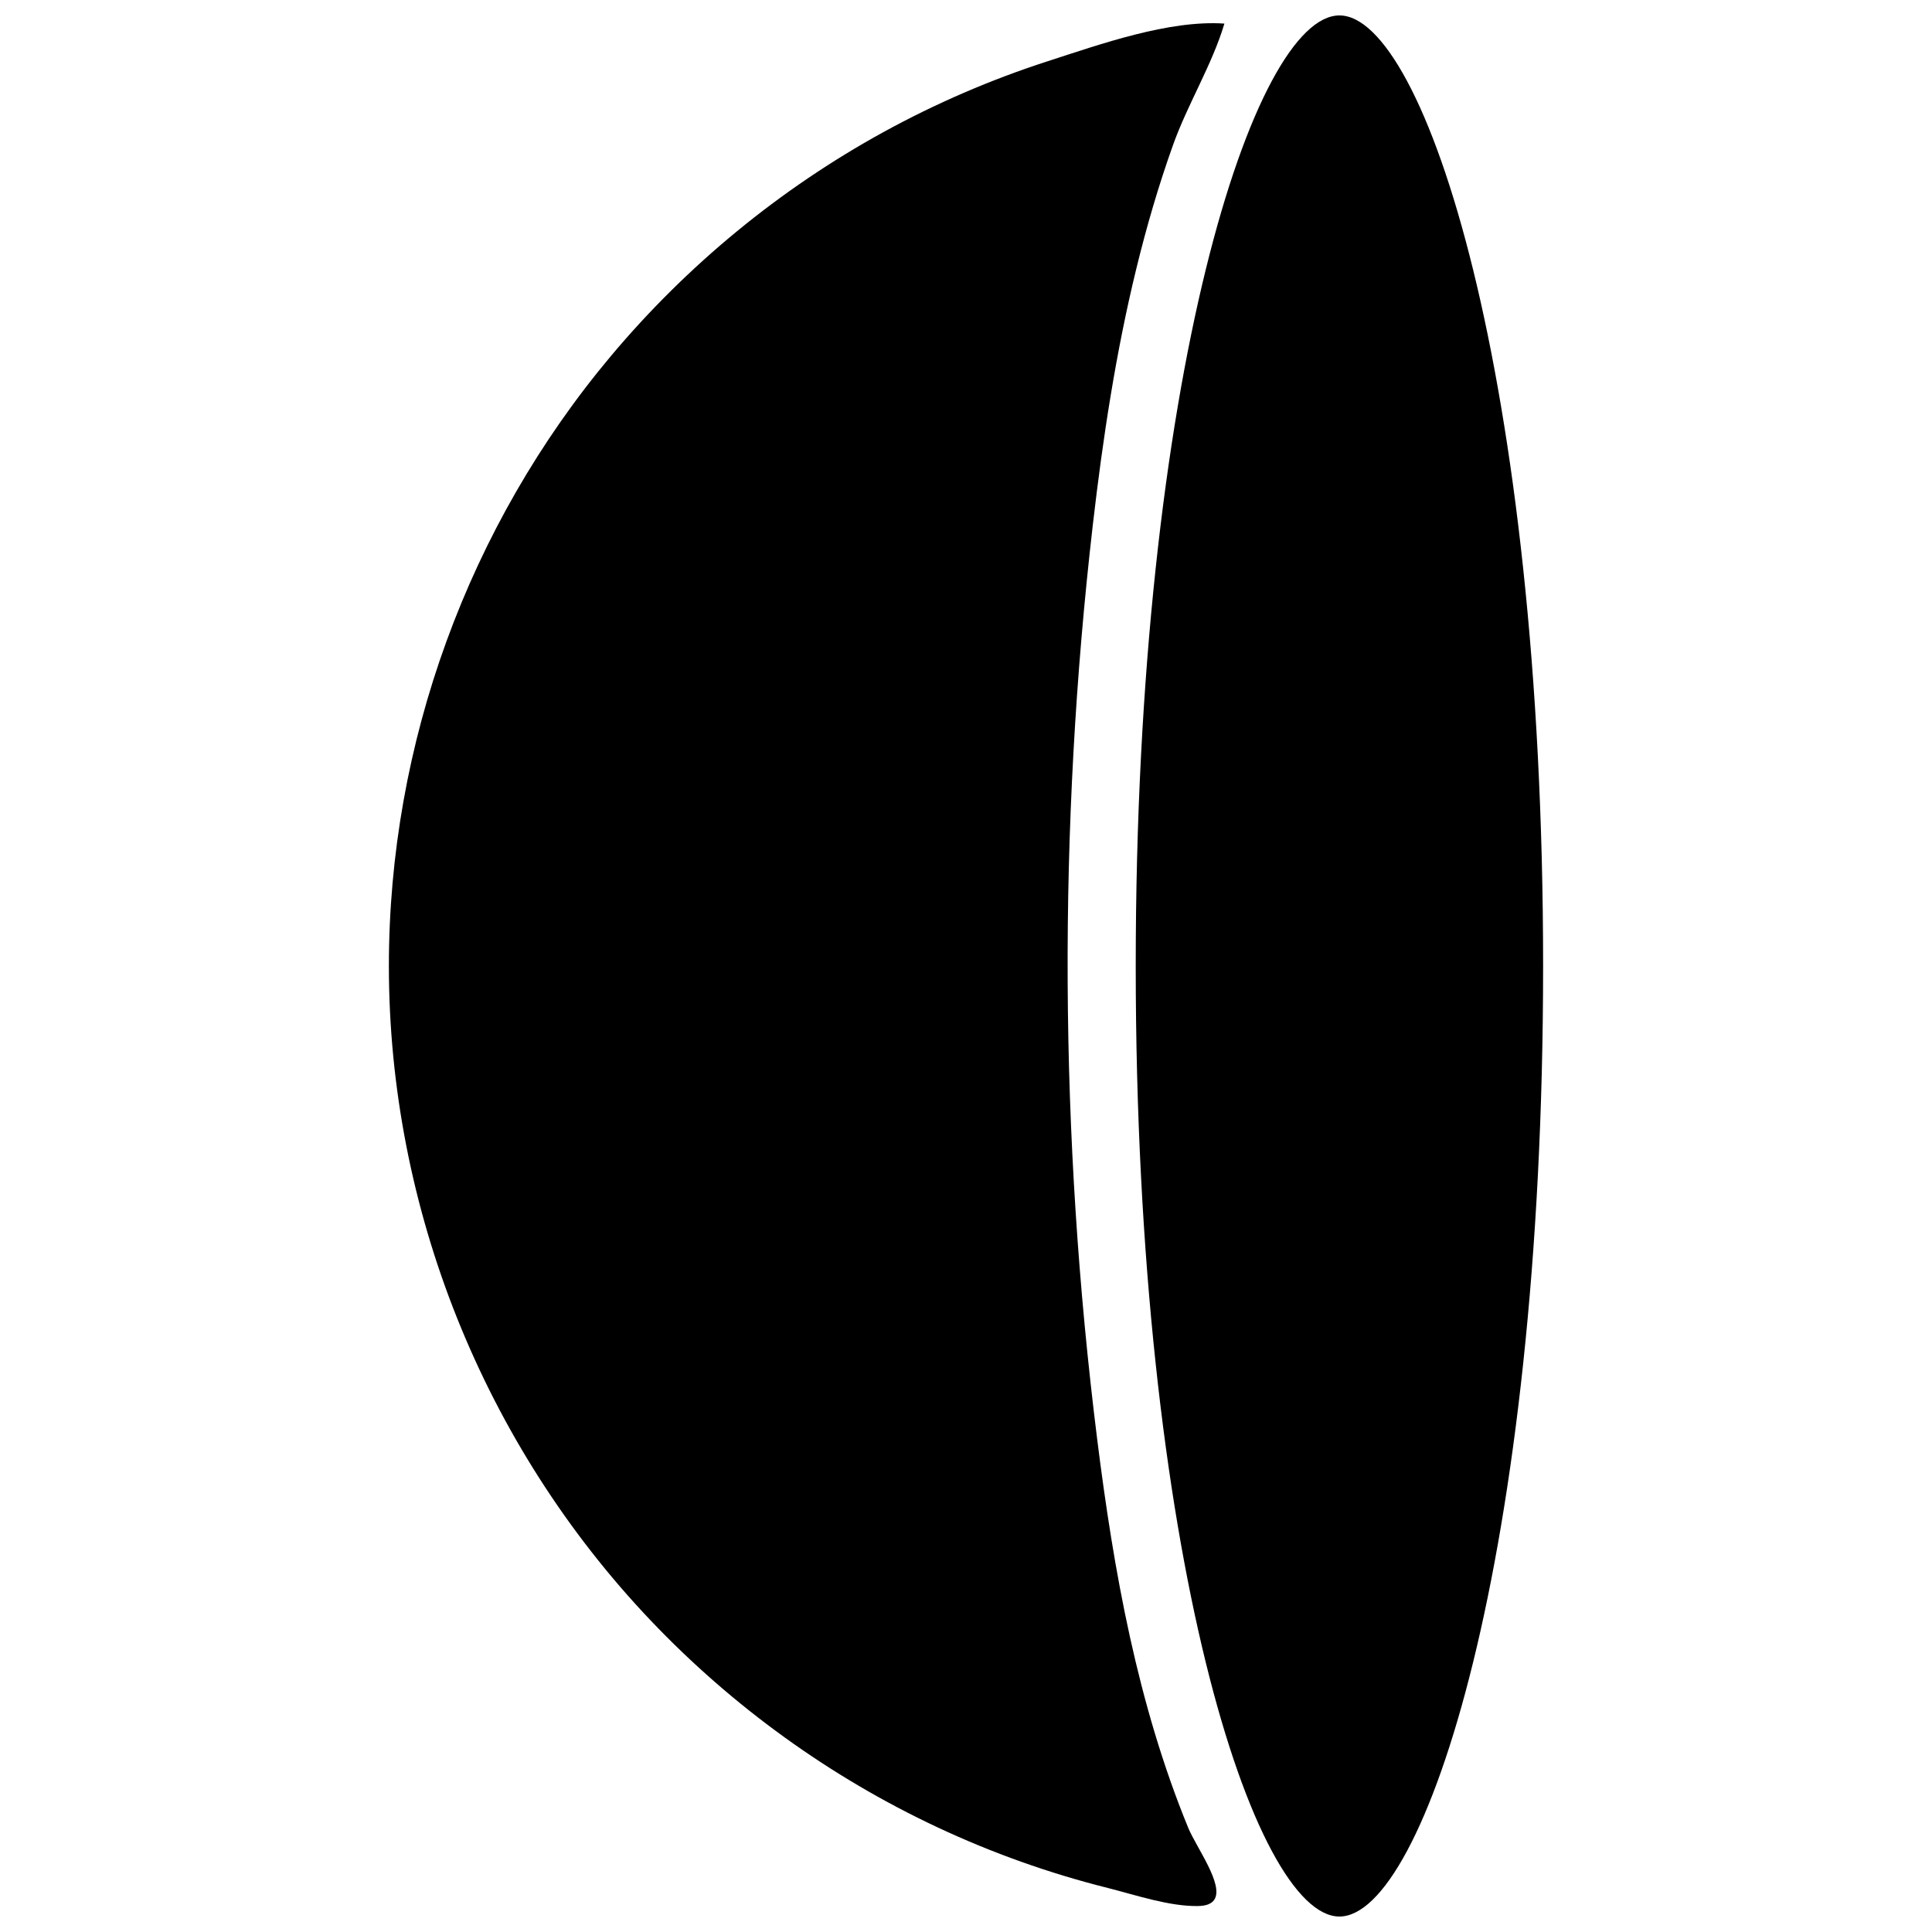 <?xml version="1.0" encoding="UTF-8"?>
<!-- Uploaded to: SVG Repo, www.svgrepo.com, Generator: SVG Repo Mixer Tools -->
<svg width="800px" height="800px" version="1.1" viewBox="144 144 512 512" xmlns="http://www.w3.org/2000/svg">
 <defs>
  <clipPath id="a">
   <path d="m444 148.09h109v503.81h-109z"/>
  </clipPath>
 </defs>
 <g clip-path="url(#a)">
  <path d="m498.96 148.09c-22.535 0-53.98 95.832-53.98 251.91 0 156.07 31.445 251.9 53.98 251.9 22.535 0 53.98-95.832 53.98-251.9 0-156.07-31.445-251.91-53.98-251.91" fill-rule="evenodd"/>
 </g>
 <path d="m465.8 647.44c2.625-3.949-4.797-13.91-6.91-19.055-13.441-32.766-19.738-67.953-24.121-102.94-10.047-80.348-10.434-161.91-1.16-242.36 2.637-22.805 6.074-45.559 11.527-67.887 2.707-11.102 5.91-22.086 9.758-32.848 3.863-10.797 10.367-21.27 13.586-32.098-14.699-1.008-32.91 5.477-46.855 9.984-15.059 4.867-29.66 11.172-43.543 18.793-27.43 15.062-51.98 35.258-72.105 59.227-37.859 45.098-58.918 102.85-58.918 161.74 0 64.227 25.117 126.88 69.352 173.42 21.676 22.805 47.586 41.527 76.066 54.859 14.477 6.785 29.609 12.172 45.109 16.059 7.359 1.855 16.285 4.914 23.906 4.785 2.285-0.035 3.633-0.656 4.309-1.68" fill-rule="evenodd"/>
</svg>